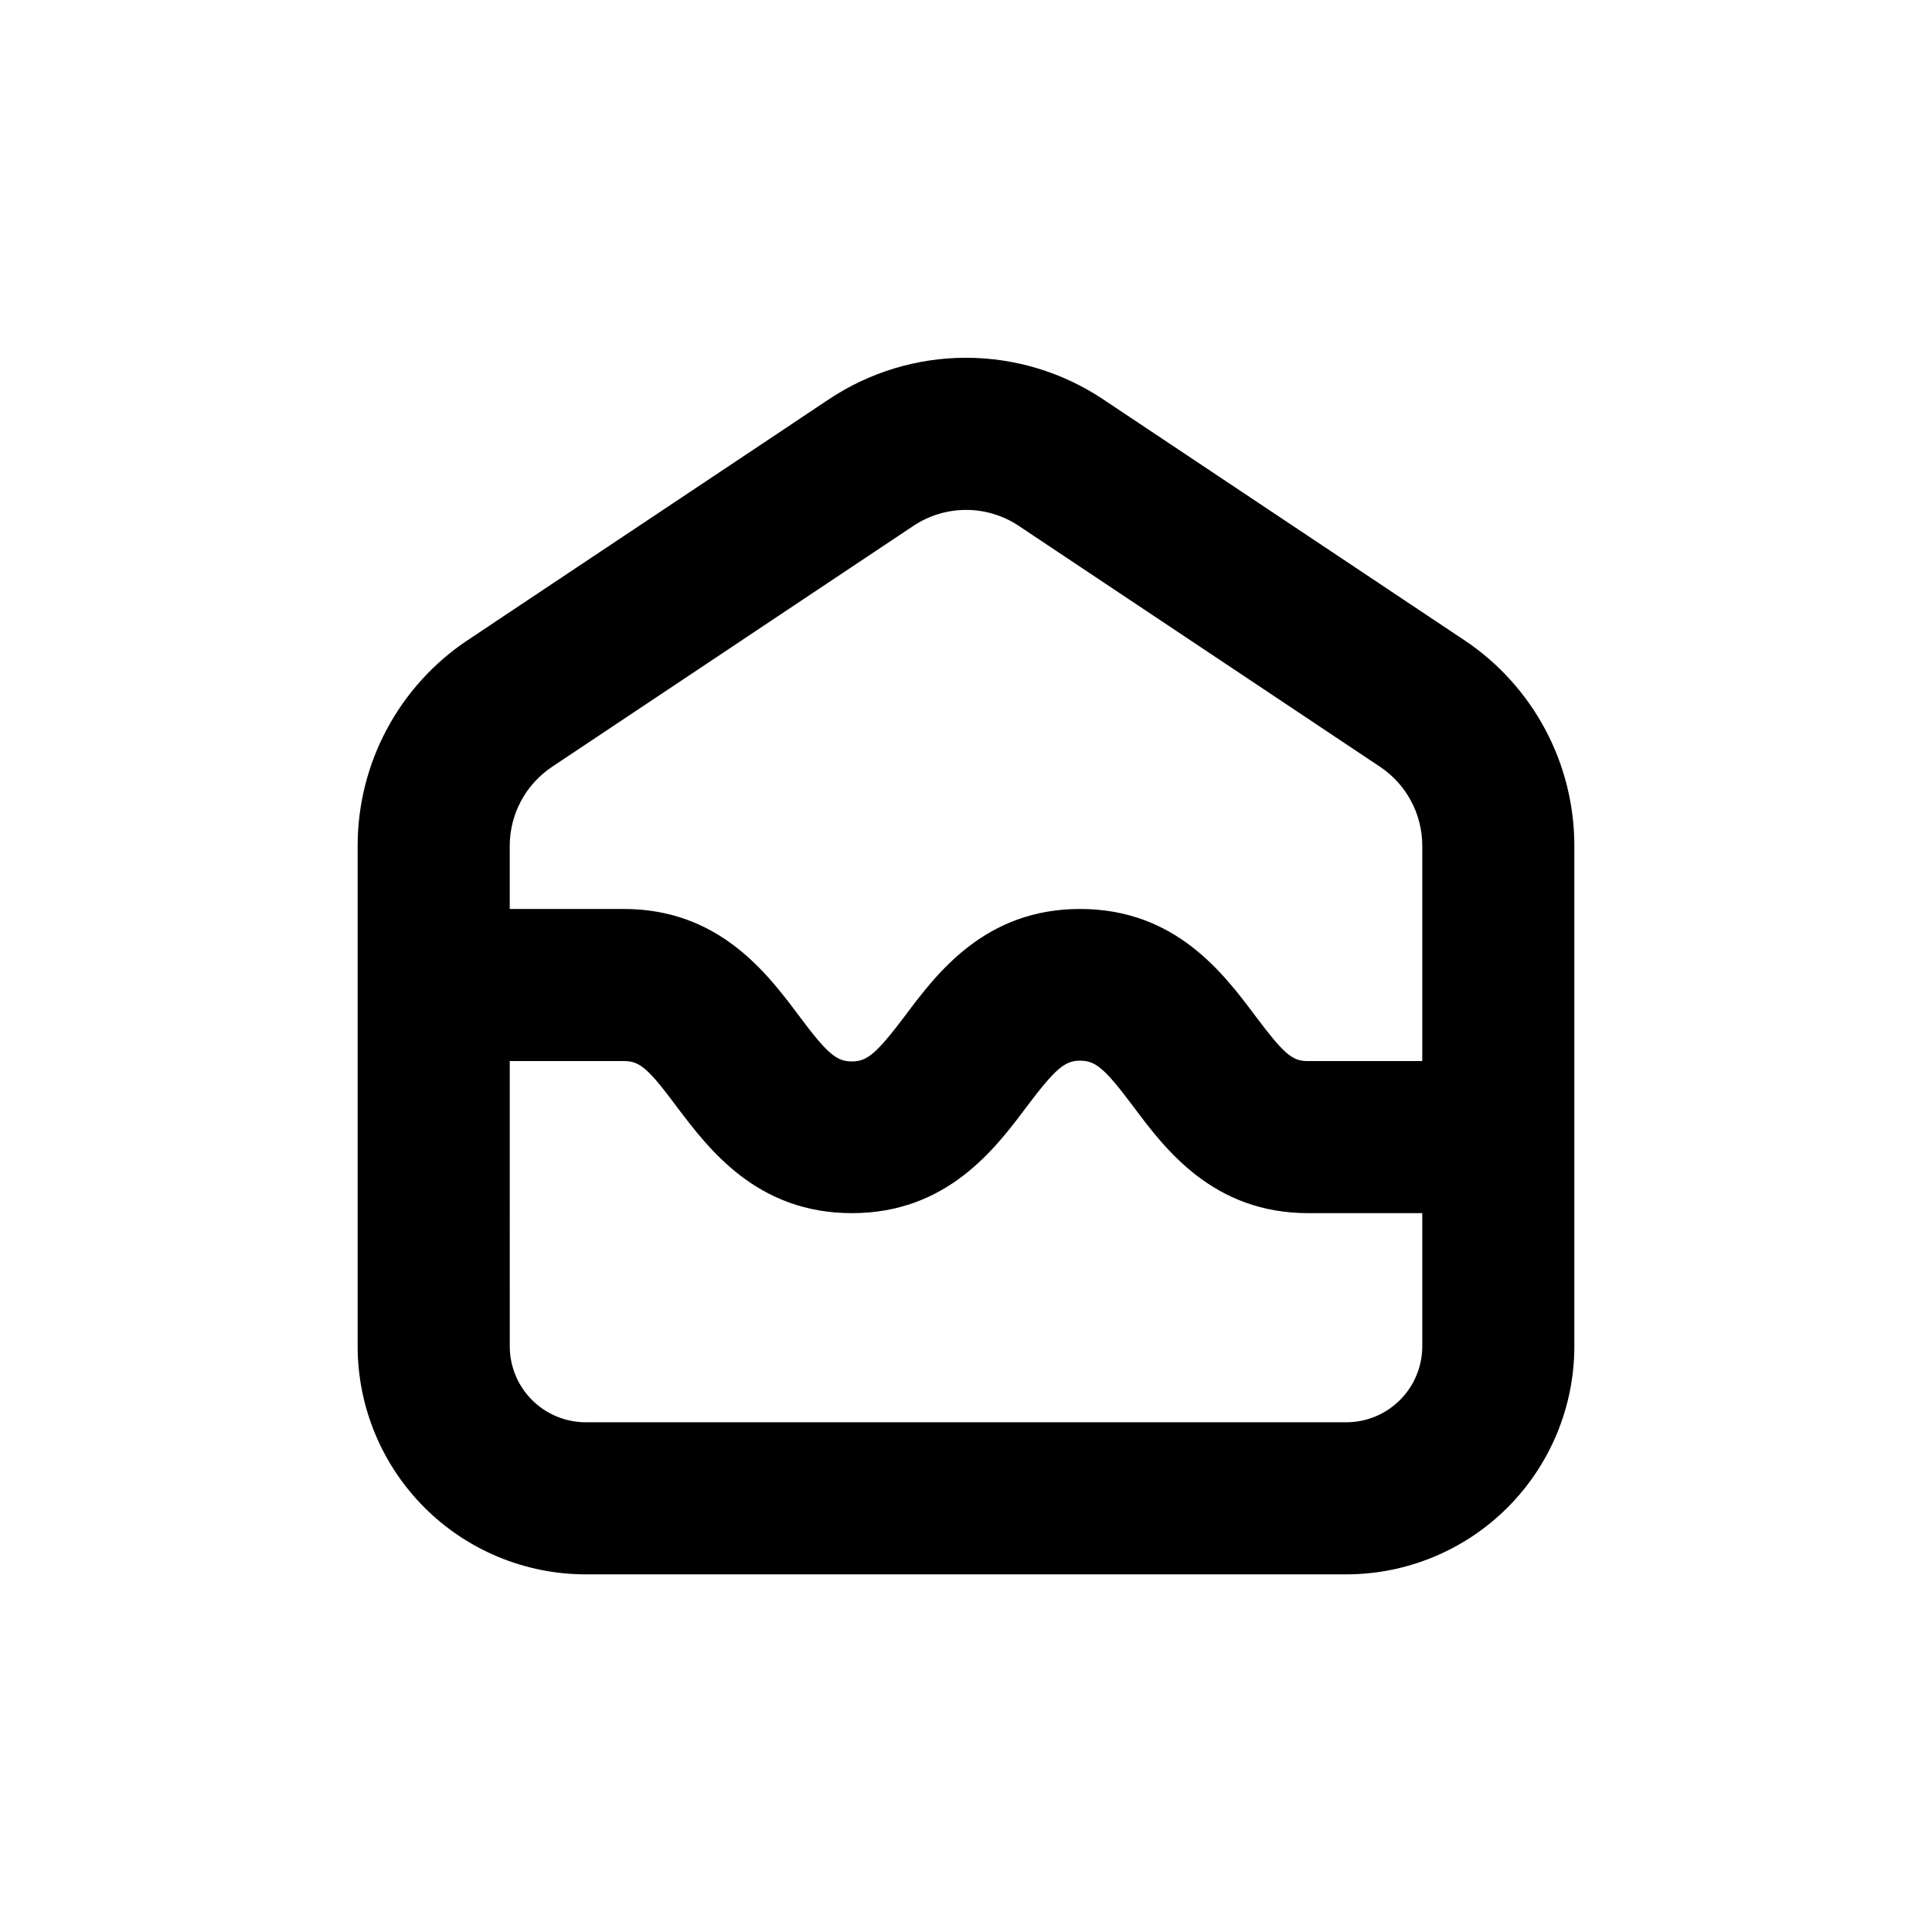 <?xml version="1.0" encoding="UTF-8"?>
<!-- Uploaded to: SVG Repo, www.svgrepo.com, Generator: SVG Repo Mixer Tools -->
<svg fill="#000000" width="800px" height="800px" version="1.1" viewBox="144 144 512 512" xmlns="http://www.w3.org/2000/svg">
 <path d="m299.24 561.22h201.52c16.031 0 31.41-6.371 42.75-17.707 11.336-11.34 17.707-26.719 17.707-42.75v-132.61c0.004-21.902-10.945-42.363-29.172-54.512l-95.723-63.832c-10.758-7.168-23.398-10.996-36.324-10.996-12.93 0-25.57 3.828-36.324 10.996l-95.723 63.832h-0.004c-18.227 12.148-29.176 32.609-29.168 54.512v132.61c0 16.031 6.367 31.41 17.707 42.75 11.336 11.336 26.715 17.707 42.75 17.707zm-20.152-193.06c0.004-8.426 4.219-16.289 11.234-20.957l95.723-63.832c4.141-2.762 9.004-4.238 13.98-4.238 4.977 0 9.84 1.477 13.98 4.238l95.723 63.832c6.996 4.68 11.191 12.543 11.188 20.957v57.031h-30.531c-4.031 0-6.348-2.168-13.805-12.09-8.414-11.234-21.16-28.215-46.352-28.215-25.191 0-37.938 17.027-46.352 28.266-7.609 10.078-10.078 12.141-14.105 12.141-4.031 0-6.449-1.914-14.055-12.141-8.465-11.285-21.211-28.266-46.402-28.266h-30.227zm0 57.031h30.23c4.231 0 6.449 1.914 14.055 12.141 8.461 11.188 21.207 28.164 46.398 28.164 25.191 0 37.938-17.027 46.352-28.266 7.609-10.078 10.078-12.141 14.105-12.141 4.031 0 6.449 1.914 14.105 12.141 8.414 11.289 21.16 28.266 46.352 28.266h30.23v35.27c0 5.344-2.125 10.469-5.902 14.25-3.781 3.777-8.906 5.902-14.25 5.902h-201.52c-5.348 0-10.473-2.125-14.25-5.902-3.781-3.781-5.902-8.906-5.902-14.25z"/>
</svg>